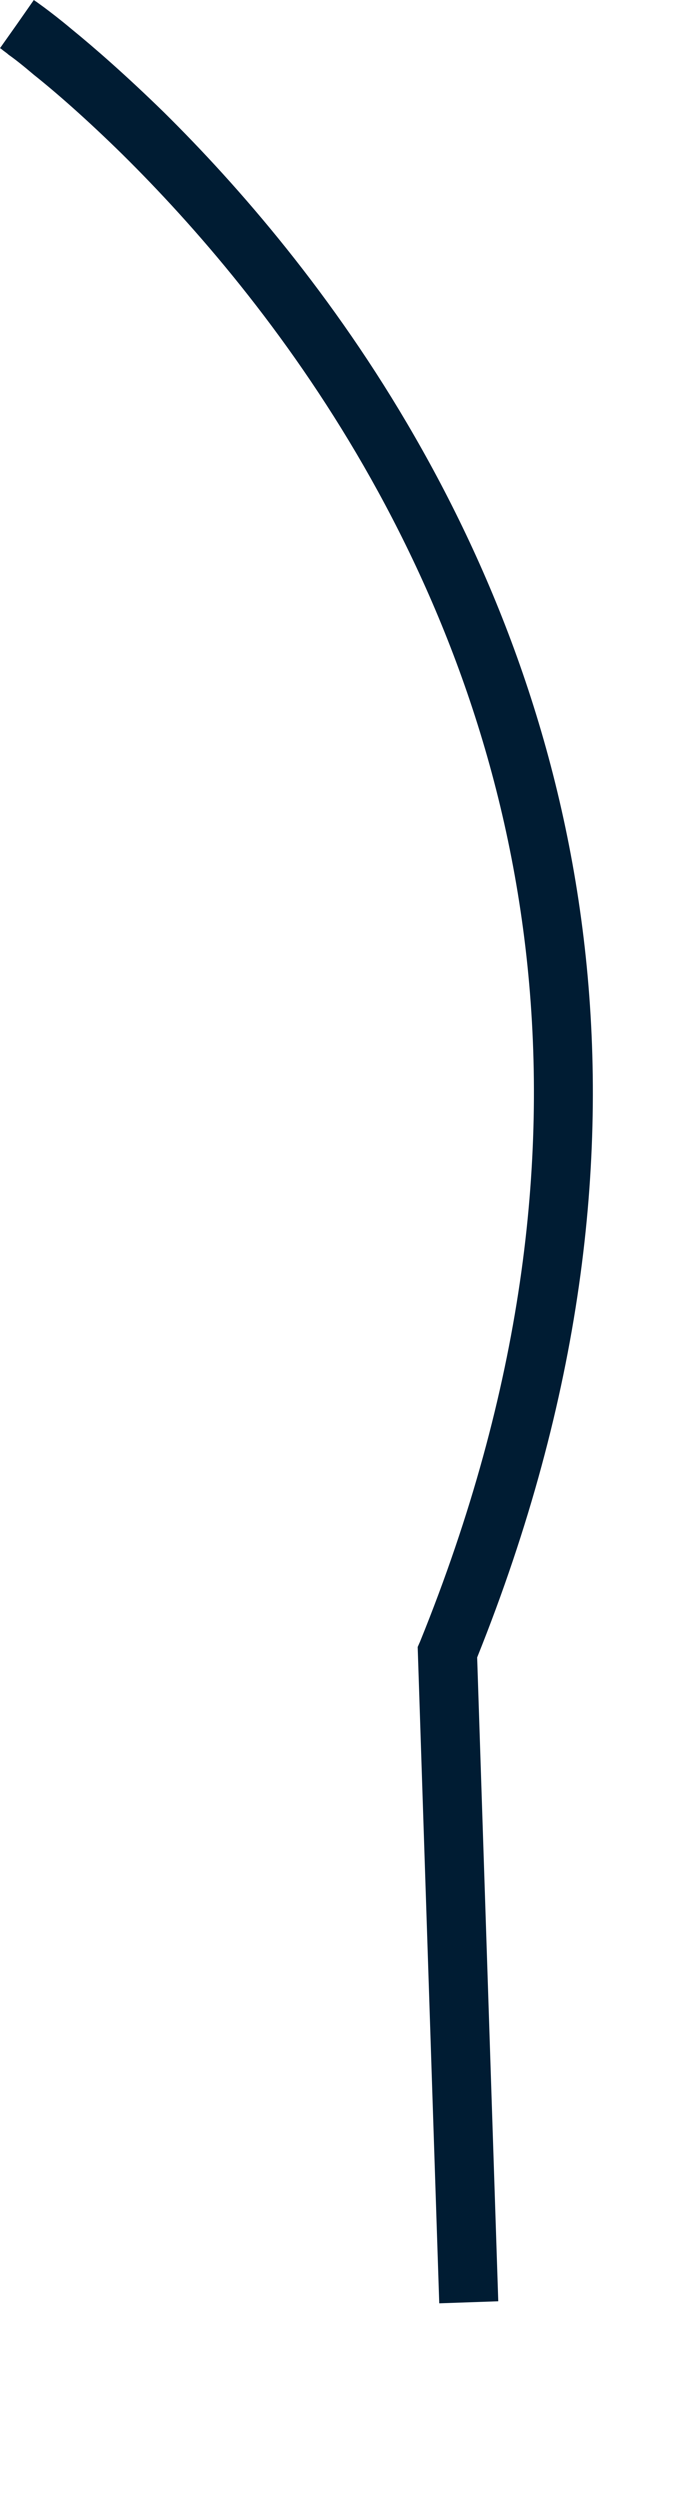<?xml version="1.0" encoding="utf-8"?>
<svg xmlns="http://www.w3.org/2000/svg" fill="none" height="100%" overflow="visible" preserveAspectRatio="none" style="display: block;" viewBox="0 0 3 11" width="100%">
<path clip-rule="evenodd" d="M0 0.212C0 0.212 -2.18684e-06 0.212 0.075 0.106C0.149 6.98009e-06 0.149 0 0.149 0L0.15 0.001L0.153 0.003L0.162 0.009C0.17 0.015 0.18 0.022 0.195 0.033C0.223 0.054 0.264 0.085 0.314 0.127C0.416 0.21 0.557 0.333 0.722 0.494C1.049 0.817 1.468 1.296 1.827 1.921C2.545 3.168 3.027 4.992 2.102 7.293L2.195 10.126L1.935 10.135L1.84 7.247L1.851 7.222C2.755 4.994 2.29 3.245 1.602 2.05C1.257 1.451 0.855 0.991 0.539 0.679C0.381 0.524 0.246 0.406 0.149 0.329C0.102 0.289 0.064 0.259 0.038 0.241C0.026 0.23 0.015 0.224 0.009 0.218L0.002 0.213L0.001 0.212H0Z" fill="#001C33" fill-rule="evenodd" id="Vector"/>
</svg>